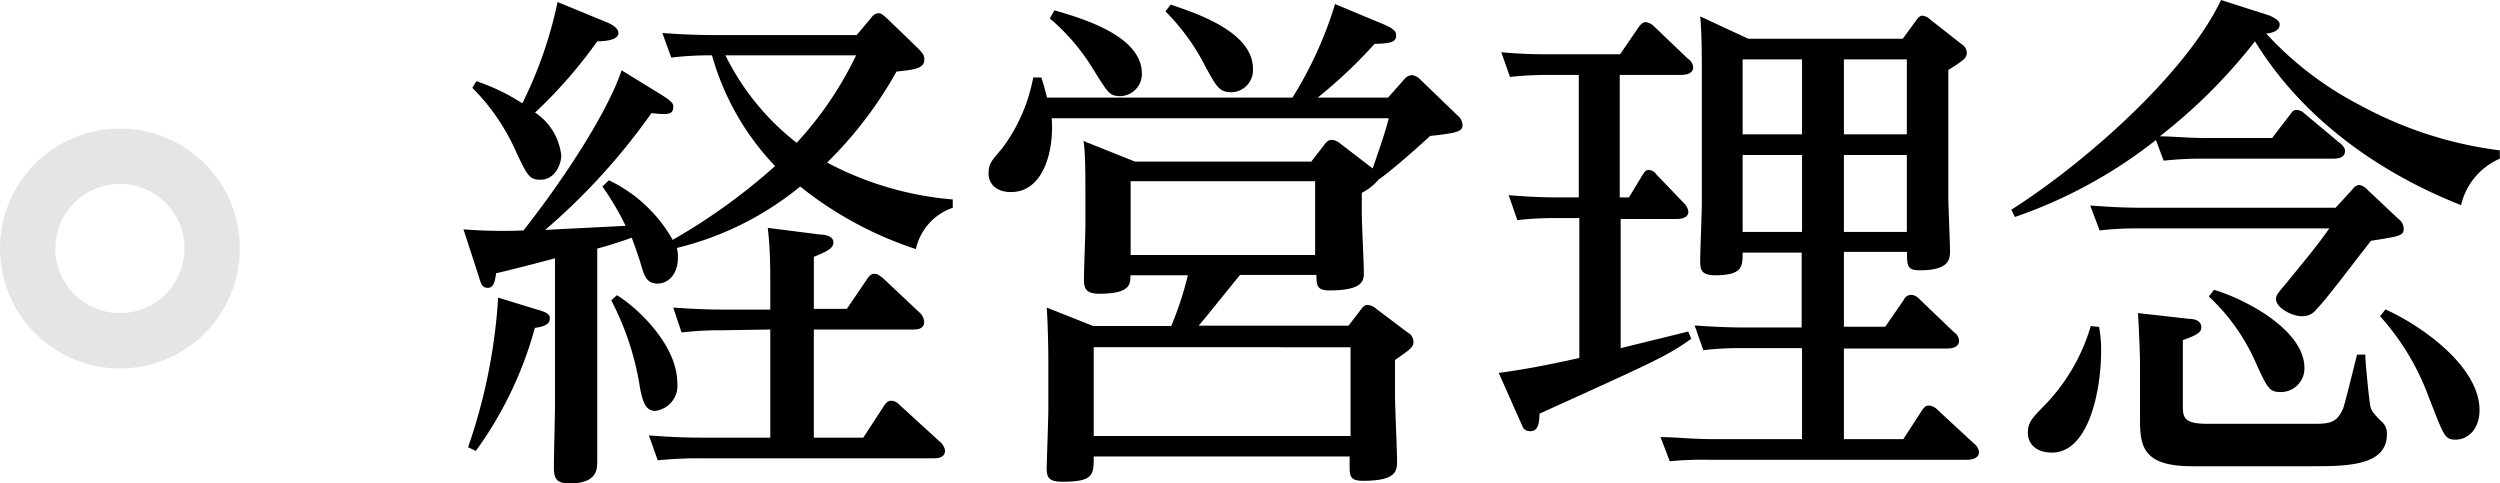 <svg xmlns="http://www.w3.org/2000/svg" viewBox="0 0 135.5 26.18"><defs><style>.cls-1{fill:none;stroke:#e5e5e5;stroke-miterlimit:10;stroke-width:3px;}</style></defs><title>Asset 1</title><g id="Layer_2" data-name="Layer 2"><g id="レイヤー_9" data-name="レイヤー 9"><path d="M35.9,1.79c.87.06,1.71.11,2.83.11h7.7L47.19,1c.19-.25.3-.28.44-.28s.26.11.51.34l1.68,1.62c.17.2.28.31.28.53,0,.51-.51.56-1.51.67a21.78,21.78,0,0,1-3.76,4.93,17.55,17.55,0,0,0,6.81,2v.45a3.07,3.07,0,0,0-2,2.24,20,20,0,0,1-6.27-3.39,16.79,16.79,0,0,1-6.69,3.33,1.55,1.55,0,0,1,.06.56c0,.84-.51,1.37-1.1,1.37s-.72-.42-.89-1-.42-1.24-.51-1.49c-.44.17-1.31.45-1.87.59V22c0,.48,0,2.58,0,3s0,1.2-1.48,1.2c-.67,0-.87-.2-.87-.84s.06-2.91.06-3.39V14c-.51.14-2.66.7-3.19.81-.06.42-.12.79-.45.79s-.37-.23-.51-.68l-.81-2.49a26.6,26.6,0,0,0,3.25.06C30.5,9.8,32.93,6.1,33.69,3.81l2.13,1.31c.67.42.67.51.67.68,0,.44-.36.42-1.18.33a34.66,34.66,0,0,1-5.76,6.33l4.36-.22a14.76,14.76,0,0,0-1.26-2.13L33,9.77A7.86,7.86,0,0,1,36.46,13a32.51,32.51,0,0,0,5.55-4A14.23,14.23,0,0,1,38.59,3a17.86,17.86,0,0,0-2.21.12Zm-6.75,15c.59.17.65.28.65.48,0,.36-.45.45-.81.5a20.49,20.49,0,0,1-3.2,6.67l-.42-.2A30.38,30.38,0,0,0,27,16.13ZM25.82,4.4a11.14,11.14,0,0,1,2.49,1.2A22.71,22.71,0,0,0,30.22.11l2.6,1.07c.14.05.7.28.7.61s-.56.45-1.15.45A25.3,25.3,0,0,1,29,6.1a3.21,3.21,0,0,1,1.42,2.33c0,.5-.36,1.31-1.12,1.31-.58,0-.7-.16-1.34-1.54A11.39,11.39,0,0,0,25.6,4.76ZM33.44,16c1.23.76,3.27,2.77,3.27,4.76a1.37,1.37,0,0,1-1.2,1.51c-.53,0-.67-.53-.81-1.17a15.24,15.24,0,0,0-1.57-4.82Zm5.71,1.9a18.11,18.11,0,0,0-2.21.12l-.45-1.35c.84.06,1.71.11,2.83.11h2.43V15.68c0-1.06,0-2.27-.14-3.33l2.83.36c.28,0,.73.09.73.42s-.31.48-1.06.79v2.82H45.9L47,15.12c.11-.17.22-.28.39-.28s.25.08.45.22l2,1.88a.75.75,0,0,1,.25.5c0,.42-.42.42-.61.42H44.11v5.86h2.68L47.91,22c.17-.25.28-.28.4-.28a.62.62,0,0,1,.44.22l2.19,2a.76.76,0,0,1,.28.48c0,.42-.45.42-.65.42H37.86a22.07,22.07,0,0,0-2.21.11l-.48-1.35c.82.06,1.71.12,2.83.12h3.75V17.86ZM39.32,3a13.61,13.61,0,0,0,3.86,4.74A19.25,19.25,0,0,0,46.4,3Z"/><path d="M57,6.41c.14,1.6-.37,4-2.21,4-.79,0-1.21-.45-1.21-1s.17-.7.76-1.4A9.21,9.21,0,0,0,56,4.2h.44c.14.42.2.67.31,1.09h13.3A21.06,21.06,0,0,0,72.36.22L75,1.32c.65.28.67.44.67.61,0,.39-.39.42-1.17.45a26.25,26.25,0,0,1-3.08,2.91h3.81l.89-1a.56.56,0,0,1,.42-.22.8.8,0,0,1,.45.25l2,1.93a.72.72,0,0,1,.28.51c0,.36-.22.44-1.76.61-1,.93-2.41,2.13-2.78,2.35a2.86,2.86,0,0,1-.92.73v1.15c0,.5.11,2.69.11,3.14s0,1-1.87,1c-.68,0-.7-.28-.7-.84H67.21c-1.57,1.93-1.74,2.16-2.24,2.75h8.12l.67-.87c.11-.14.19-.25.36-.25a.75.75,0,0,1,.45.19l1.71,1.29a.59.59,0,0,1,.33.5c0,.28-.08.37-1,1v1.93c0,.56.11,3,.11,3.53s0,1.09-1.84,1.09c-.7,0-.73-.25-.73-.81v-.51H59.28c0,1,0,1.37-1.71,1.37-.7,0-.84-.22-.84-.72,0-.2.09-2.72.09-3.22v-2.5c0-1.37-.06-2.71-.09-3l2.52,1h4.23a17.74,17.74,0,0,0,.9-2.75H61.27c0,.48,0,1-1.68,1-.67,0-.84-.22-.84-.76s.08-2.52.08-2.94V10.64c0-1,0-2.52-.11-3l2.8,1.12h9.55l.7-.9c.14-.2.25-.28.42-.28a.78.78,0,0,1,.45.2L74.4,9.13c.53-1.54.7-2.05.87-2.72ZM57.15.56C58.89,1.06,61.89,2,61.89,4a1.2,1.2,0,0,1-1.15,1.21c-.59,0-.67-.14-1.49-1.46A11.31,11.31,0,0,0,56.9,1Zm2.13,18.26v4.81H73.2V18.82Zm2-9v4h10v-4ZM63.45.25c1.43.48,4.46,1.49,4.46,3.47A1.2,1.2,0,0,1,66.76,5c-.67,0-.81-.28-1.4-1.34A11.68,11.68,0,0,0,63.17.62Z"/><path d="M87.79,10.7h.5L89,9.52c.11-.17.19-.31.36-.31a.55.55,0,0,1,.42.25L91.26,11a.81.81,0,0,1,.25.47c0,.4-.53.4-.67.4h-3v7l3.66-.9.17.39c-1.31.93-1.87,1.18-8.23,4.06,0,.45-.06.95-.48.95s-.42-.25-.56-.53l-1.17-2.63c1.71-.22,3.39-.59,4.37-.81V11.82H84.4a17.75,17.75,0,0,0-2.16.11l-.47-1.35c.84.06,1.51.12,2.8.12h1V4.06H84a19.16,19.16,0,0,0-2.16.11l-.47-1.34a26.45,26.45,0,0,0,2.8.11h3.64l1-1.46c.14-.19.25-.28.39-.28a.78.78,0,0,1,.45.23l1.84,1.76a.59.59,0,0,1,.28.45c0,.42-.53.42-.7.42H87.79Zm15.34-8.6.73-1c.14-.19.22-.25.33-.25a.69.69,0,0,1,.42.2l1.74,1.37a.53.53,0,0,1,.25.45c0,.25-.14.39-1,.92v6.89c0,.45.09,2.49.09,2.91s0,1.06-1.63,1.06c-.7,0-.7-.25-.7-1H99.94v4.06h2.24l1-1.45a.45.45,0,0,1,.39-.28.63.63,0,0,1,.45.22L105.9,18a.59.59,0,0,1,.28.47c0,.42-.53.42-.7.42H99.94V23.8h3.22l1-1.54c.14-.2.22-.28.39-.28a.71.71,0,0,1,.45.22l2,1.85a.63.63,0,0,1,.26.45c0,.42-.56.42-.7.42H92.66A18.71,18.71,0,0,0,90.5,25L90,23.69c.78,0,1.68.11,2.8.11h4.87V18.87H94.48a16.39,16.39,0,0,0-2.16.11l-.47-1.34c.86.06,1.7.11,2.8.11h3V13.69H94.45c0,.76,0,1.23-1.51,1.23-.79,0-.79-.39-.79-.81s.09-2.66.09-3.11V3.89c0-.64,0-2.15-.09-3L94.76,2.1ZM94.45,3.22V7.28h3.22V3.22Zm0,5.18v4.17h3.22V8.4Zm8.9-1.12V3.22H99.94V7.28Zm0,5.29V8.4H99.94v4.17Z"/><path d="M123.15,7.48l.95-1.24c.14-.19.2-.28.37-.28a.63.63,0,0,1,.44.2l1.88,1.57c.11.08.31.25.31.45,0,.42-.48.42-.7.42h-7a18.09,18.09,0,0,0-2.13.11l-.42-1.12a25.93,25.93,0,0,1-7.64,4.17l-.2-.39C112.9,8.9,118.45,4.06,120.38,0L123,.84c.14.06.56.25.56.48,0,.39-.48.47-.73.5a18.26,18.26,0,0,0,5.1,3.89,21.37,21.37,0,0,0,7.56,2.44V8.6a3.64,3.64,0,0,0-2.1,2.52c-1.74-.7-7.62-3.11-11.17-8.88a29.59,29.59,0,0,1-5.16,5.15c.73,0,1.49.09,2.5.09Zm-9.38,10.24a6.85,6.85,0,0,1,.11,1.35c0,2-.64,5.46-2.66,5.46-.84,0-1.31-.45-1.31-1.07s.3-.86,1-1.59a10.32,10.32,0,0,0,2.41-4.2Zm13.72-7.44a.62.62,0,0,1,.36-.26.78.78,0,0,1,.48.28L130,11.87a.67.67,0,0,1,.28.51c0,.39-.17.42-1.77.67-1,1.26-2.38,3.13-2.94,3.69a.94.94,0,0,1-.78.4c-.62,0-1.43-.48-1.43-.93,0-.14,0-.22.45-.73,1.57-1.93,1.74-2.12,2.44-3.1H115.93a17,17,0,0,0-2.13.11l-.51-1.35c.87.06,1.71.12,2.83.12h10.47Zm-8.85,7c.28,0,.67.09.67.45,0,.17,0,.37-1,.7v3.47c0,.7,0,1.07,1.32,1.07h5.88c.81,0,1.17-.11,1.48-.81.09-.2.65-2.5.76-2.94l.45,0c0,.45.22,2.61.28,2.83s.19.39.56.76a.84.84,0,0,1,.33.73c0,1.73-2.21,1.73-4.14,1.73h-6.44c-2.66,0-2.8-1.12-2.8-2.52V19.88c0-.78-.06-2-.11-2.91ZM120,15.71c1.7.5,4.9,2.18,4.9,4.23a1.28,1.28,0,0,1-1.26,1.31c-.65,0-.73-.17-1.43-1.71a10.85,10.85,0,0,0-2.49-3.47Zm9.29,1.06c2,.9,5.1,3.11,5.1,5.46,0,1.07-.67,1.6-1.29,1.6s-.64-.23-1.48-2.35A13.38,13.38,0,0,0,129,17.14Z"/><circle class="cls-1" cx="6.5" cy="13.47" r="5"/></g></g></svg>